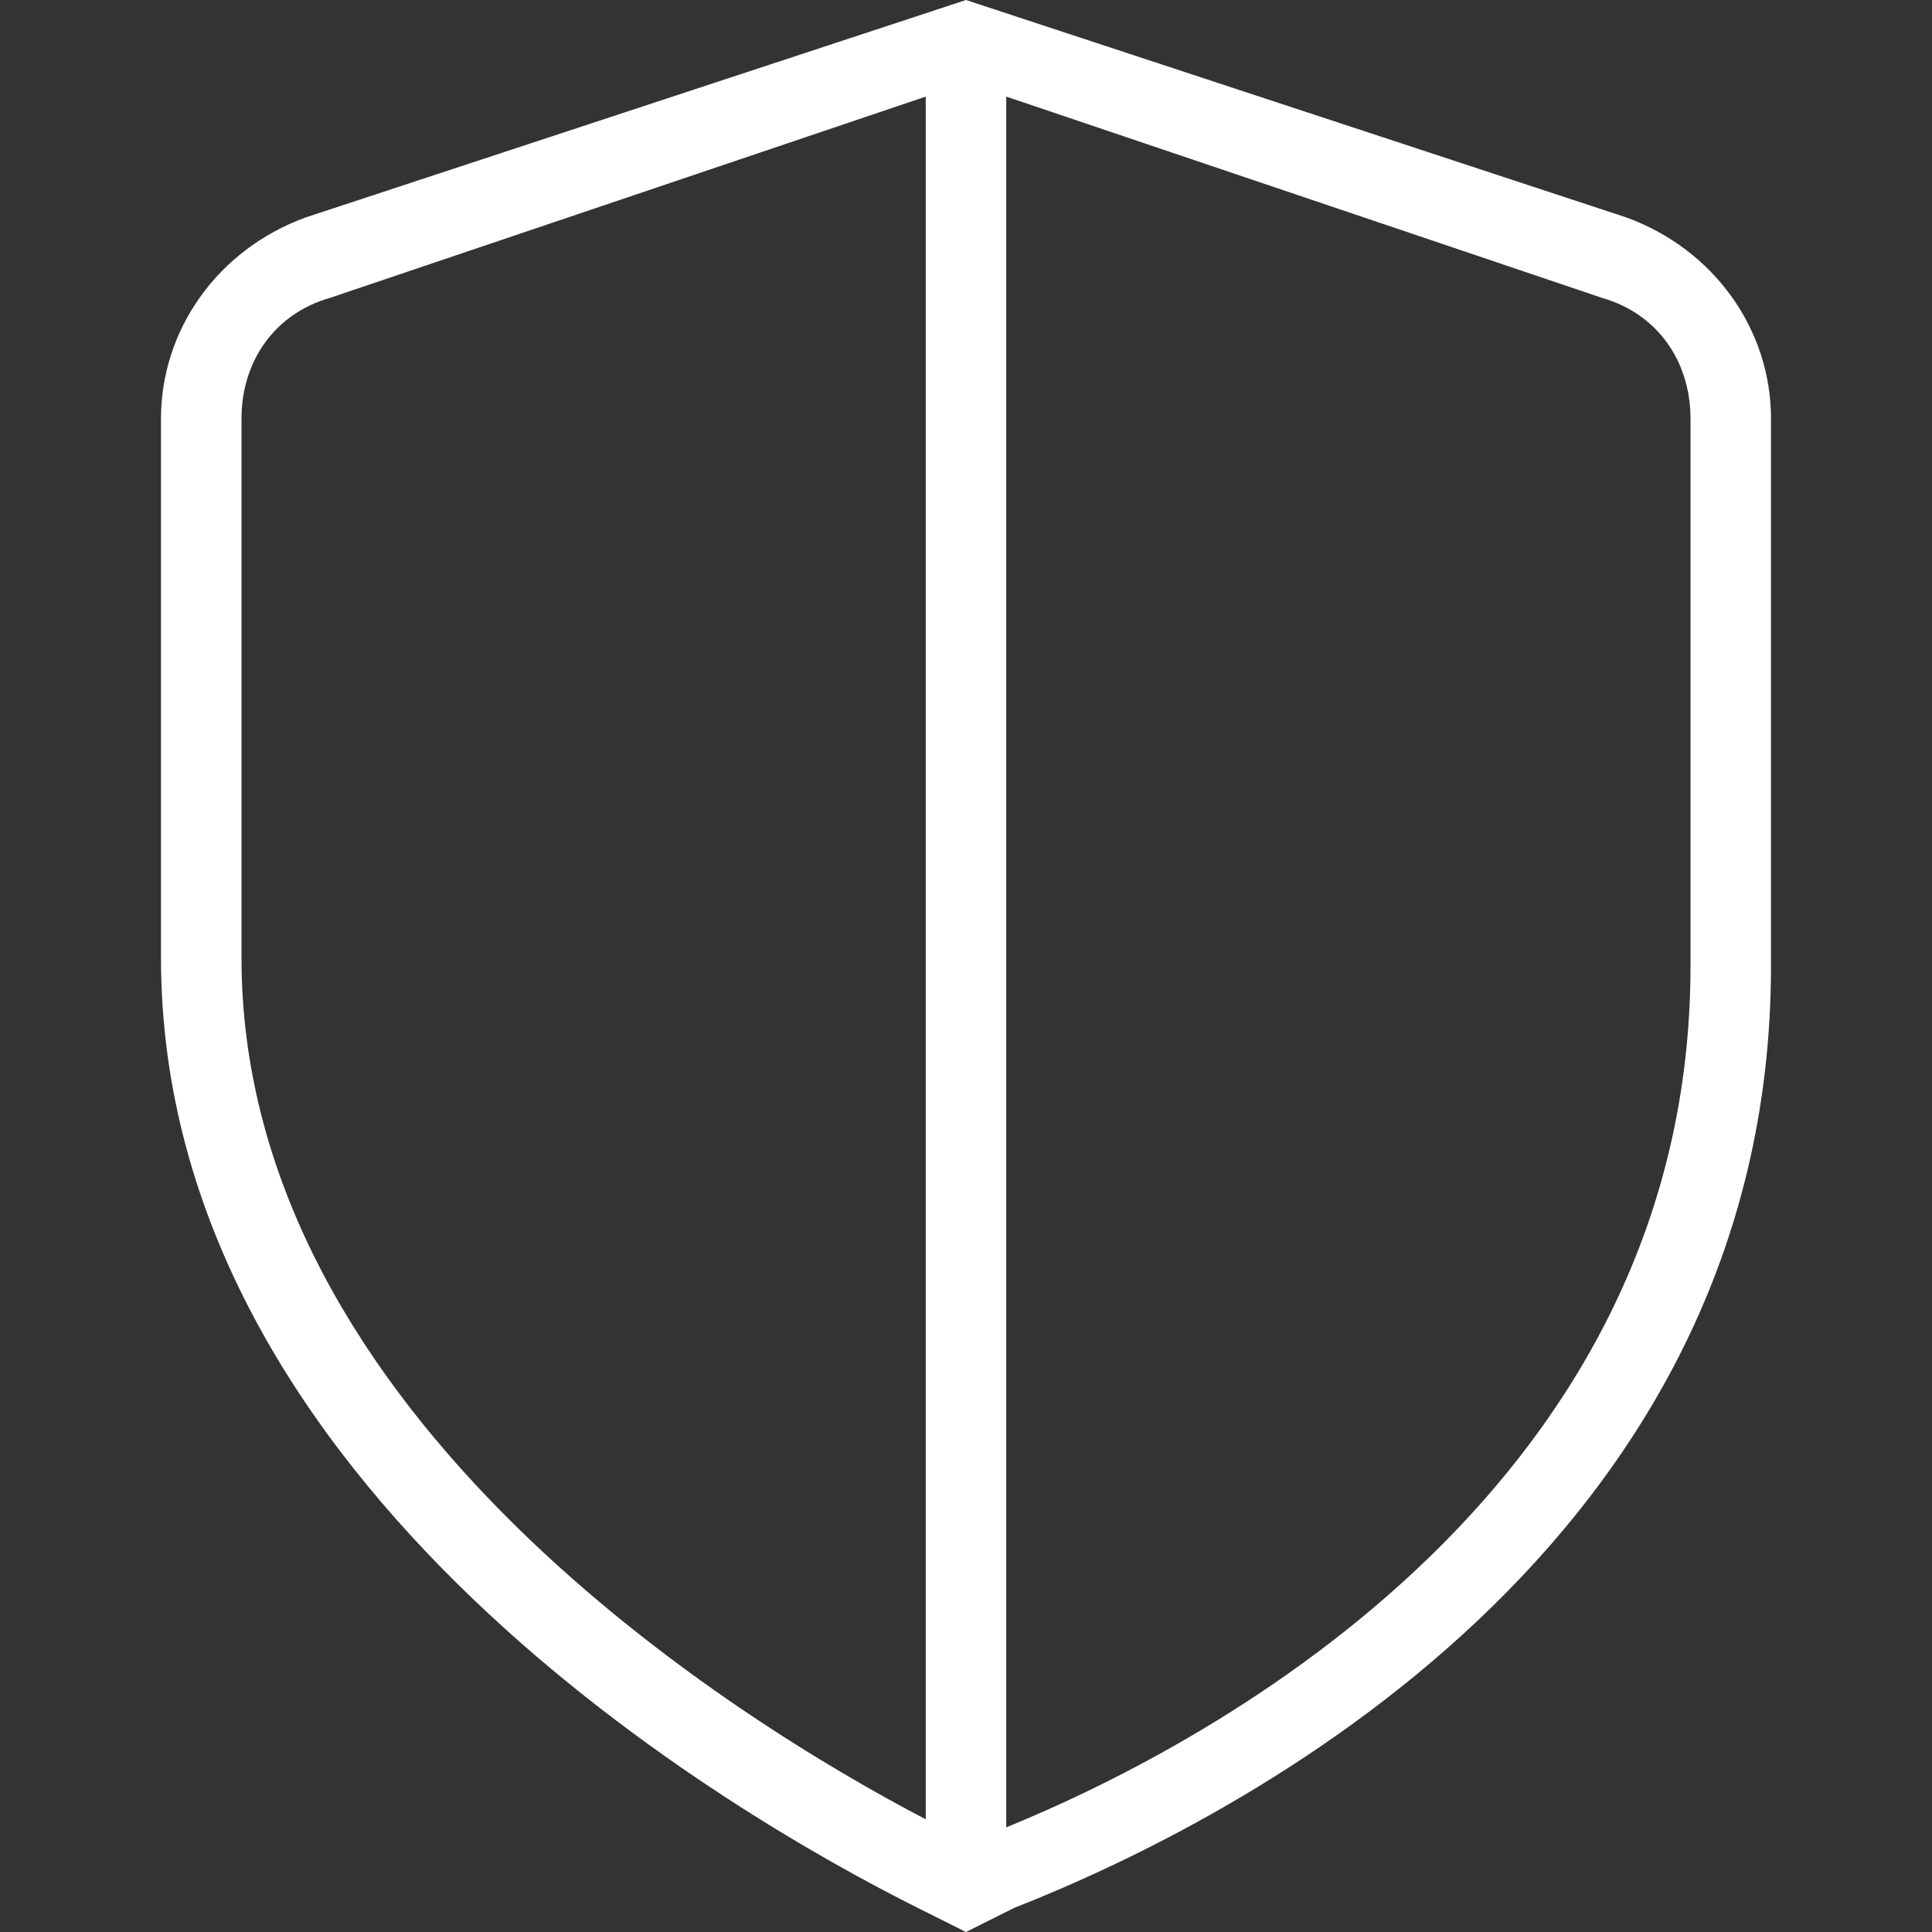 <svg xmlns="http://www.w3.org/2000/svg" xmlns:xlink="http://www.w3.org/1999/xlink" id="Layer_1" x="0px" y="0px" viewBox="0 0 24 24" style="enable-background:new 0 0 24 24;" xml:space="preserve"><rect x="0" y="0" width="24" height="24" fill="#333333" stroke="none"/><style type="text/css">	.st0{fill:#FFFFFF;}</style><path class="st0" d="M20.2,2.7L12,0L3.8,2.7C2.7,3.1,2,4.1,2,5.2v6.7c0,6.6,7.2,10.7,9.4,11.8L12,24l0.6-0.3 C15.4,22.6,22,19.2,22,12V5.2C22,4.1,21.3,3.1,20.2,2.7z M3,11.9V5.2c0-0.7,0.4-1.3,1.1-1.5l7.4-2.5v21.4C9.2,21.4,3,17.6,3,11.9 L3,11.9z M21,12c0,6.4-5.8,9.6-8.5,10.7V1.2l7.4,2.5C20.6,3.9,21,4.5,21,5.2V12z"></path></svg>
